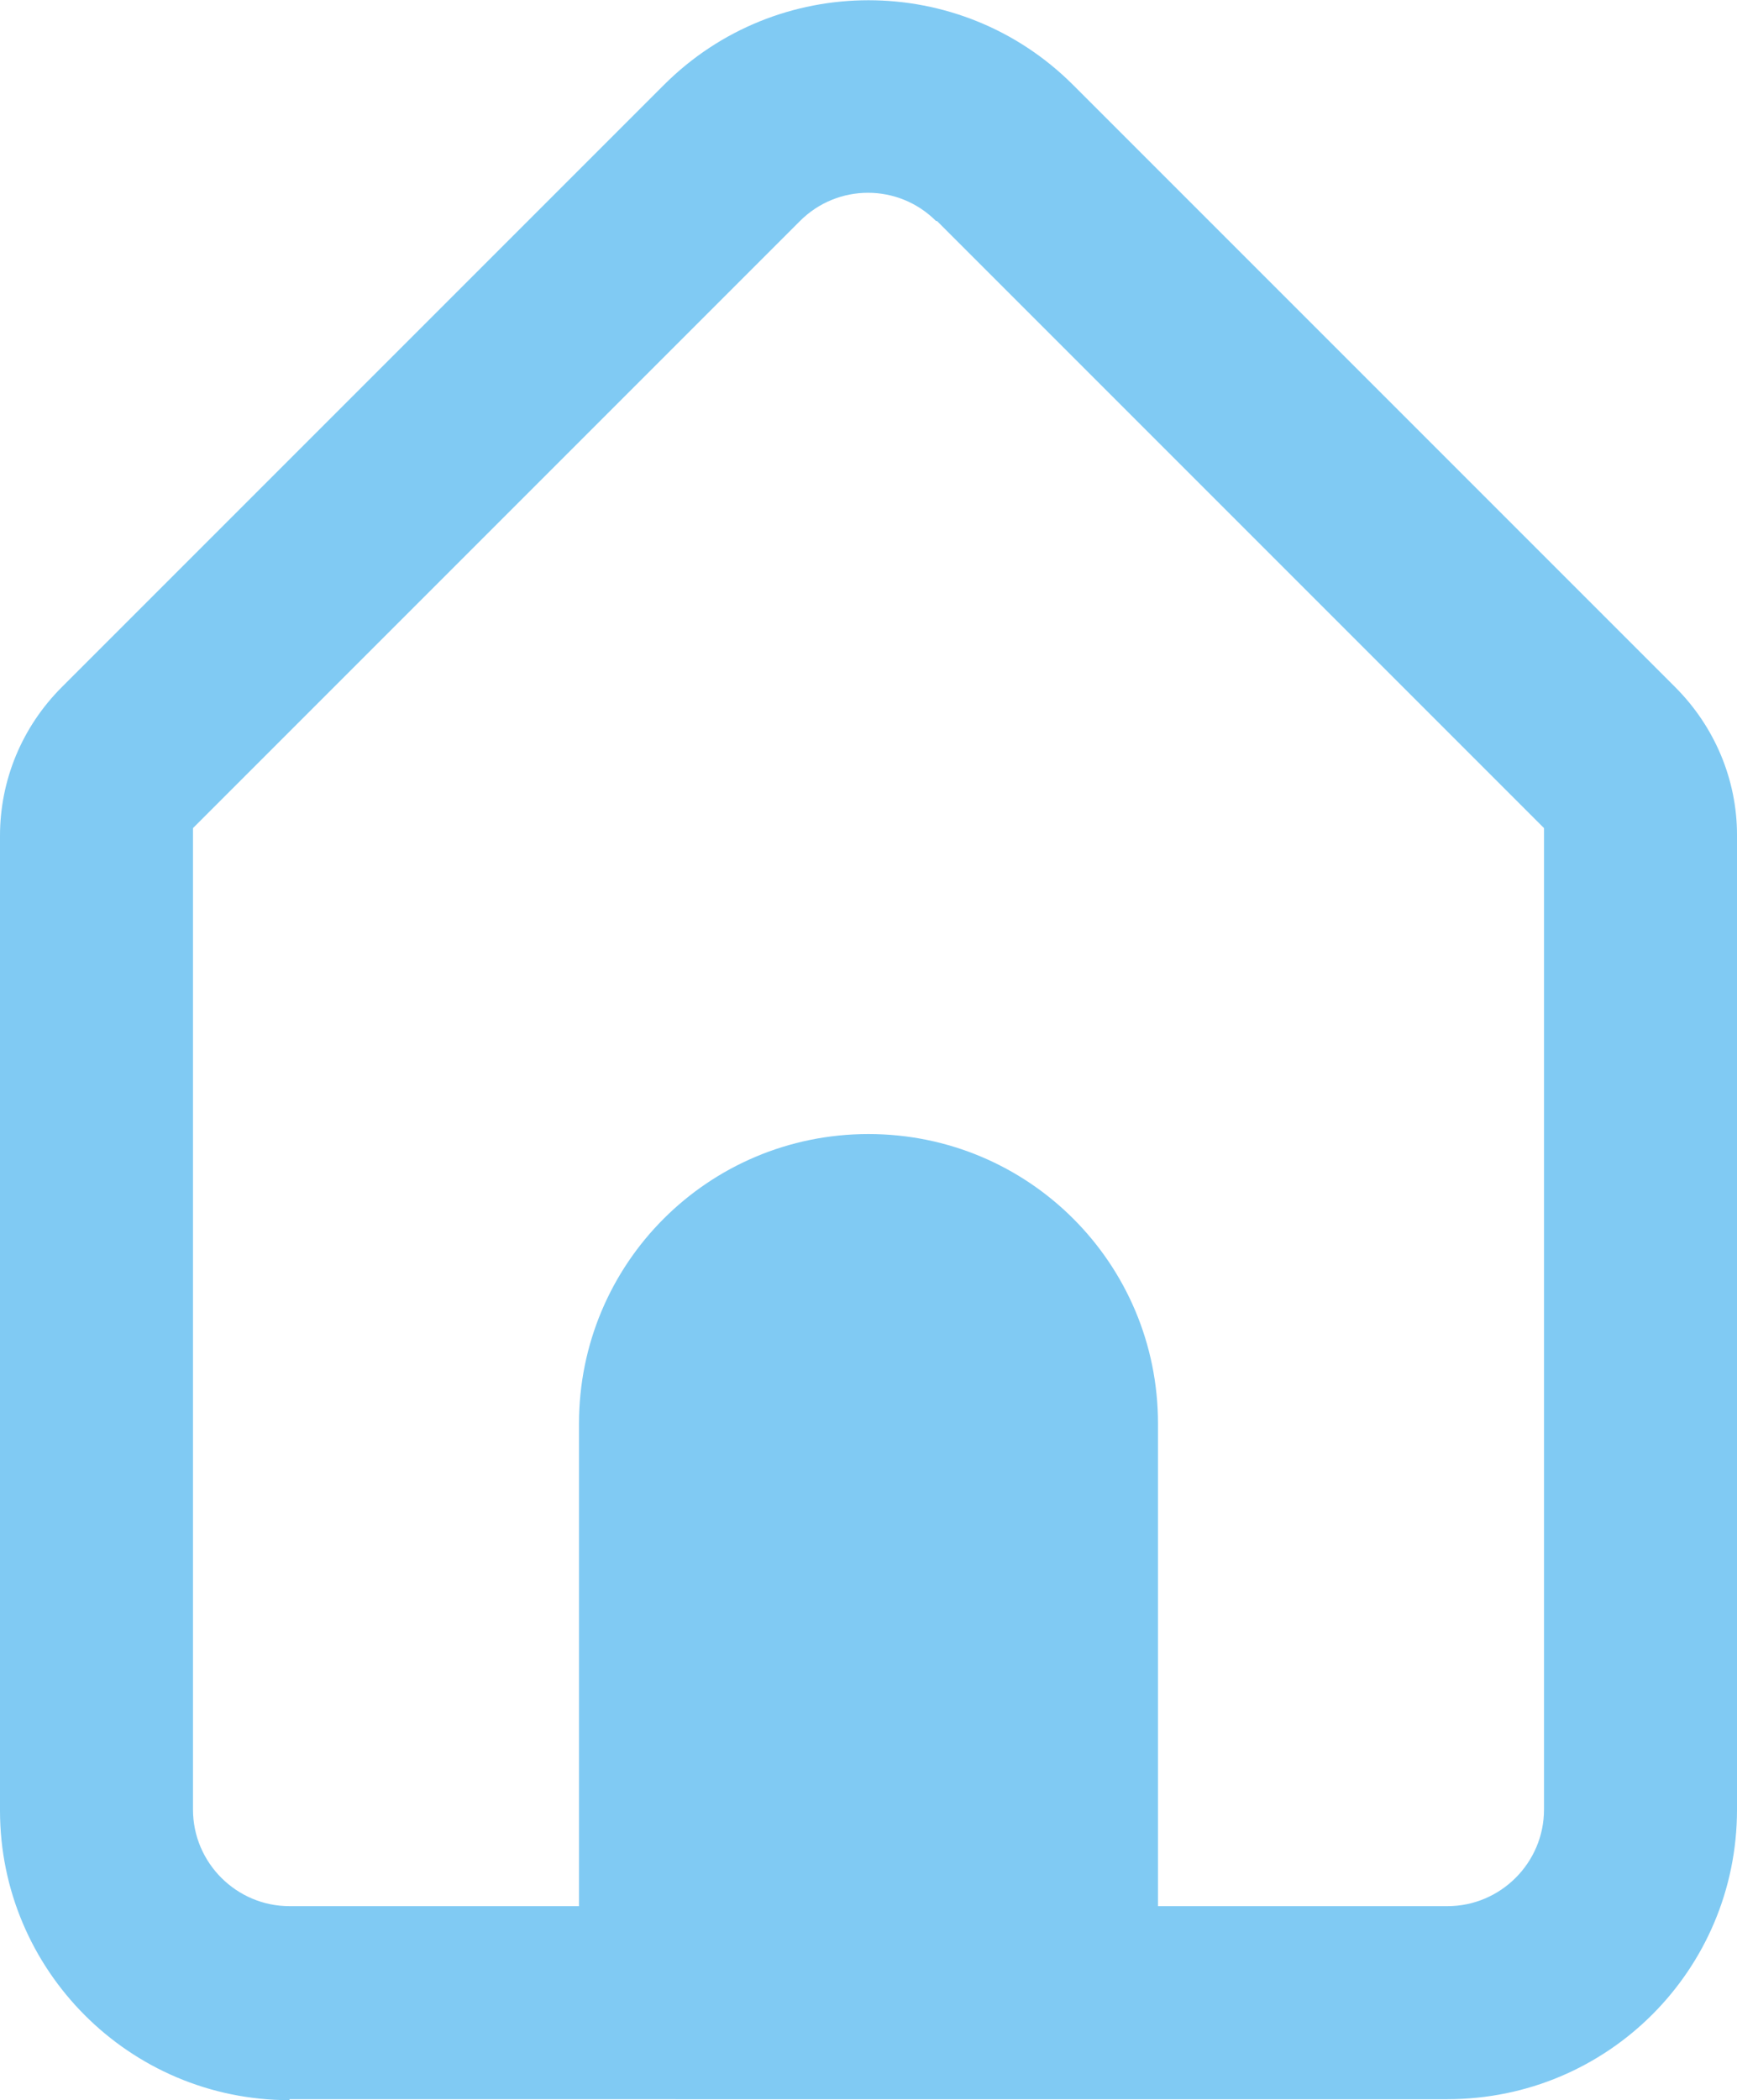 <?xml version="1.0" encoding="UTF-8"?><svg id="Calque_1" xmlns="http://www.w3.org/2000/svg" viewBox="0 0 18 21.76"><defs><style>.cls-1{fill:#80caf3;fill-rule:evenodd;}</style></defs><path id="home-alt-2" class="cls-1" d="m3,21.76C1.34,21.76,0,20.41,0,18.76v-10.1H0c0-.58.23-1.13.64-1.54L6.88.88c1.17-1.17,3.07-1.17,4.24,0,0,0,0,0,0,0l6.24,6.24c.41.41.64.96.64,1.53h0v10.1c0,1.66-1.34,3-3,3H3ZM9.71,2.29l6.29,6.29v10.17c0,.55-.45,1-1,1h-3v-5c0-1.66-1.34-3-3-3s-3,1.34-3,3v5h-3c-.55,0-1-.45-1-1v-10.17l6.29-6.29c.39-.39,1.02-.39,1.41,0Z"/></svg>